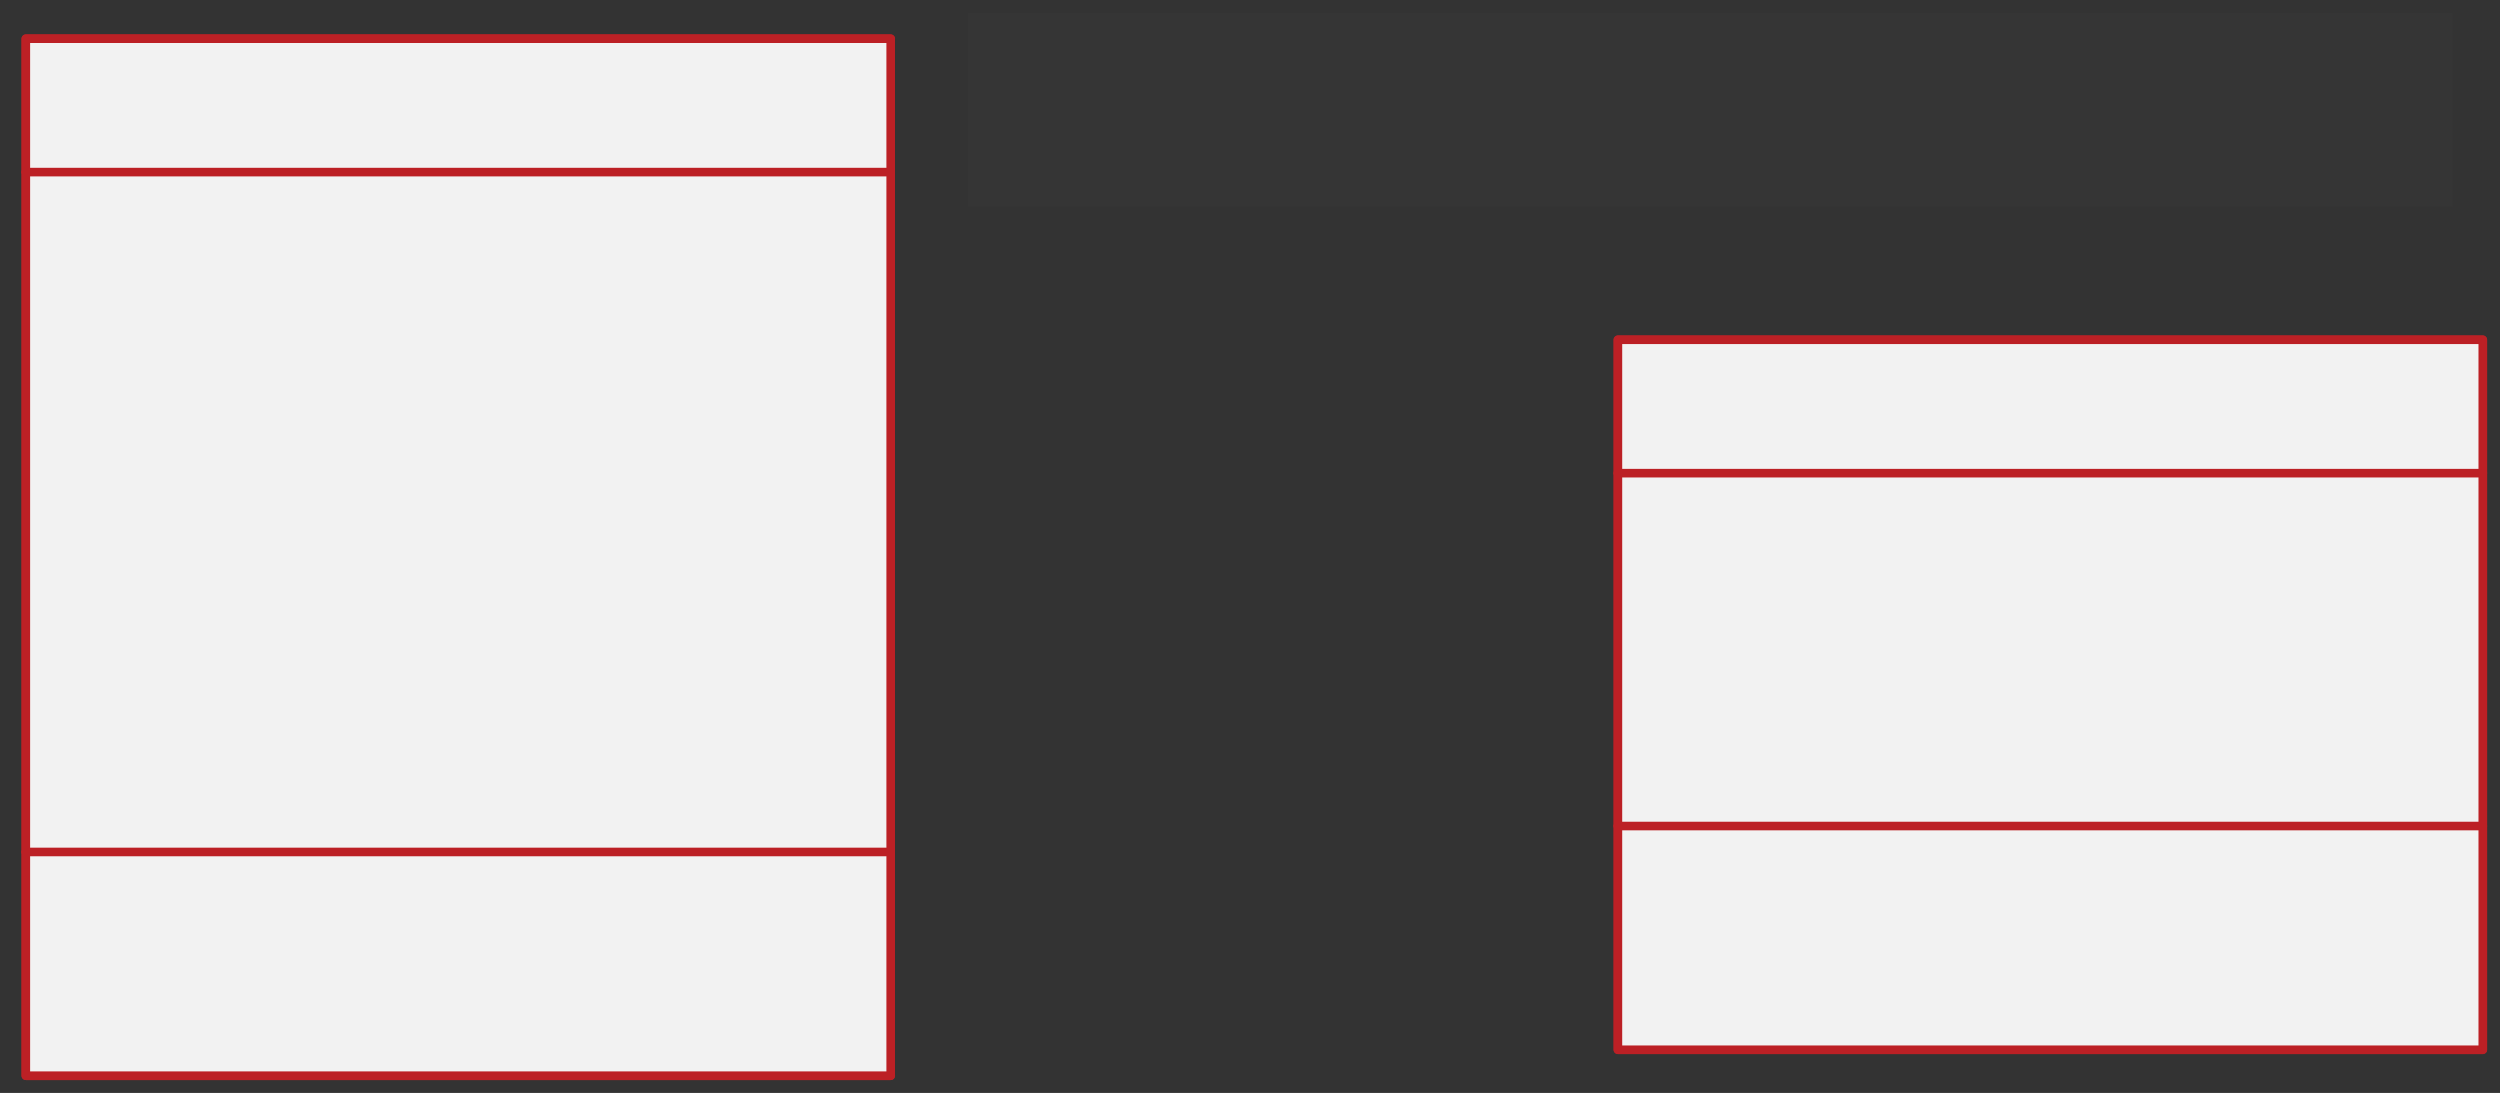 <svg xmlns="http://www.w3.org/2000/svg" xmlns:svg="http://www.w3.org/2000/svg" xmlns:xlink="http://www.w3.org/1999/xlink" version="1.0" viewBox="445 597 581 254"><rect x="445" y="597" width="581" height="254" fill="#333333" stroke="none"/><defs><style type="text/css">
        @font-face {
            font-family: 'lt_bold';
            src: url('undefined/assets/fonts/lato/lt-bold-webfont.woff2') format('woff2'),
                url('undefined/assets/fonts/lato/lt-bold-webfont.woff') format('woff');
            font-weight: normal;
            font-style: normal;
        }
        @font-face {
            font-family: 'lt_bold_italic';
            src: url('undefined/assets/fonts/lato/lt-bolditalic-webfont.woff2') format('woff2'),
                url('undefined/assets/fonts/lato/lt-bolditalic-webfont.woff') format('woff');
            font-weight: normal;
            font-style: normal;
        }
        @font-face {
            font-family: 'lt_italic';
            src: url('undefined/assets/fonts/lato/lt-italic-webfont.woff2') format('woff2'),
                url('undefined/assets/fonts/lato/lt-italic-webfont.woff') format('woff');
            font-weight: normal;
            font-style: normal;
        }
        @font-face {
            font-family: 'lt_regular';
            src: url('undefined/assets/fonts/lato/lt-regular-webfont.woff2') format('woff2'),
                url('undefined/assets/fonts/lato/lt-regular-webfont.woff') format('woff');
            font-weight: normal;
            font-style: normal;
        }
        @font-face {
            font-family: 'lt-hairline';
            src: url('undefined/assets/fonts/embed/lt-hairline-webfont.woff2') format('woff2'),
                url('undefined/assets/fonts/embed/lt-hairline-webfont.woff') format('woff');
            font-weight: normal;
            font-style: normal;
        }
        @font-face {
            font-family: 'lt-thinitalic';
            src: url('undefined/assets/fonts/embed/lt-thinitalic-webfont.woff2') format('woff2'),
                url('undefined/assets/fonts/embed/lt-thinitalic-webfont.woff') format('woff');
            font-weight: normal;
            font-style: normal;
        }
        @font-face {
            font-family: 'champagne';
            src: url('undefined/assets/fonts/embed/champagne-webfont.woff2') format('woff2'),
                url('undefined/assets/fonts/embed/champagne-webfont.woff') format('woff');
            font-weight: normal;
            font-style: normal;
        }
        @font-face {
            font-family: 'indie';
            src: url('undefined/assets/fonts/embed/indie-flower-webfont.woff2') format('woff2'),
                url('undefined/assets/fonts/embed/indie-flower-webfont.woff') format('woff');
            font-weight: normal;
            font-style: normal;
        }
        @font-face {
            font-family: 'bebas';
            src: url('undefined/assets/fonts/embed/bebasneue_regular-webfont.woff2') format('woff2'),
                url('undefined/assets/fonts/embed/bebasneue_regular-webfont.woff') format('woff');
            font-weight: normal;
            font-style: normal;
        }
        @font-face {
            font-family: 'bree';
            src: url('undefined/assets/fonts/embed/breeserif-regular-webfont.woff2') format('woff2'),
                url('undefined/assets/fonts/embed/breeserif-regular-webfont.woff') format('woff');
            font-weight: normal;
            font-style: normal;
        }
        @font-face {
            font-family: 'spartan';
            src: url('undefined/assets/fonts/embed/leaguespartan-bold-webfont.woff2') format('woff2'),
                url('undefined/assets/fonts/embed/leaguespartan-bold-webfont.woff') format('woff');
            font-weight: normal;
            font-style: normal;
        }
        @font-face {
            font-family: 'montserrat';
            src: url('undefined/assets/fonts/embed/montserrat-medium-webfont.woff2') format('woff2'),
                url('undefined/assets/fonts/embed/montserrat-medium-webfont.woff') format('woff');
            font-weight: normal;
            font-style: normal;
        }
        @font-face {
            font-family: 'open_sanscondensed';
            src: url('undefined/assets/fonts/embed/opensans-condlight-webfont.woff2') format('woff2'),
                url('undefined/assets/fonts/embed/opensans-condlight-webfont.woff') format('woff');
            font-weight: normal;
            font-style: normal;
        }
        @font-face {
            font-family: 'open_sansitalic';
            src: url('undefined/assets/fonts/embed/opensans-italic-webfont.woff2') format('woff2'),
                url('undefined/assets/fonts/embed/opensans-italic-webfont.woff') format('woff');
            font-weight: normal;
            font-style: normal;
        }
        @font-face {
            font-family: 'playfair';
            src: url('undefined/assets/fonts/embed/playfairdisplay-regular-webfont.woff2') format('woff2'),
                url('undefined/assets/fonts/embed/playfairdisplay-regular-webfont.woff') format('woff');
            font-weight: normal;
            font-style: normal;
        }
        @font-face {
            font-family: 'raleway';
            src: url('undefined/assets/fonts/embed/raleway-regular-webfont.woff2') format('woff2'),
                url('undefined/assets/fonts/embed/raleway-regular-webfont.woff') format('woff');
            font-weight: normal;
            font-style: normal;
        }
        @font-face {
            font-family: 'courier_prime';
            src: url('undefined/assets/fonts/embed/courier_prime-webfont.woff2') format('woff2'),
                url('undefined/assets/fonts/embed/courier_prime-webfont.woff') format('woff');
            font-weight: normal;
            font-style: normal;
        }
        p {
            margin: 0;
        }
        </style></defs><g id="1mkgm1weiz"><g transform="translate(450 605)"><path d="M 1,1 L 202,1 L 202,32 L 1,32 Z" fill="none" stroke="rgb(188, 32, 37)" stroke-width="2" stroke-linecap="round" stroke-linejoin="round"/><path d="M 1,32 L 202,32 L 202,190 L 1,190 Z" fill="none" stroke="rgb(188, 32, 37)" stroke-width="2" stroke-linecap="round" stroke-linejoin="round"/><path d="M 1,190 L 202,190 L 202,242 L 1,242 Z" fill="none" stroke="rgb(188, 32, 37)" stroke-width="2" stroke-linecap="round" stroke-linejoin="round"/><path d="M 1,1 L 202,1 L 202,242 L 1,242 Z" fill="rgb(242, 242, 242)" stroke="rgb(188, 32, 37)" stroke-width="2" stroke-linecap="round" stroke-linejoin="round"/><path d="M 1,32 L 202,32 M 1,190 L 202,190" fill="none" stroke="rgb(188, 32, 37)" stroke-width="2" stroke-linecap="round" stroke-linejoin="round"/></g></g><g id="6x30o2hytu"><g transform="translate(820 674.964)"><path d="M 1,1 L 202,1 L 202,32 L 1,32 Z" fill="none" stroke="rgb(188, 32, 37)" stroke-width="2" stroke-linecap="round" stroke-linejoin="round"/><path d="M 1,32 L 202,32 L 202,114 L 1,114 Z" fill="none" stroke="rgb(188, 32, 37)" stroke-width="2" stroke-linecap="round" stroke-linejoin="round"/><path d="M 1,114 L 202,114 L 202,166 L 1,166 Z" fill="none" stroke="rgb(188, 32, 37)" stroke-width="2" stroke-linecap="round" stroke-linejoin="round"/><path d="M 1,1 L 202,1 L 202,166 L 1,166 Z" fill="rgb(242, 242, 242)" stroke="rgb(188, 32, 37)" stroke-width="2" stroke-linecap="round" stroke-linejoin="round"/><path d="M 1,32 L 202,32 M 1,114 L 202,114" fill="none" stroke="rgb(188, 32, 37)" stroke-width="2" stroke-linecap="round" stroke-linejoin="round"/></g></g><g id="bspi9j6jzl"><g transform="translate(669.964 600)"><rect x="0" y="0" width="345.002" height="45.007" fill="rgba(255,255,255,0.01)" stroke="rgba(255,255,255,0.01)" stroke-width="NaN" stroke-linecap="round" stroke-linejoin="round"/></g></g><g id="1eow5b1lxz"><g></g></g></svg>